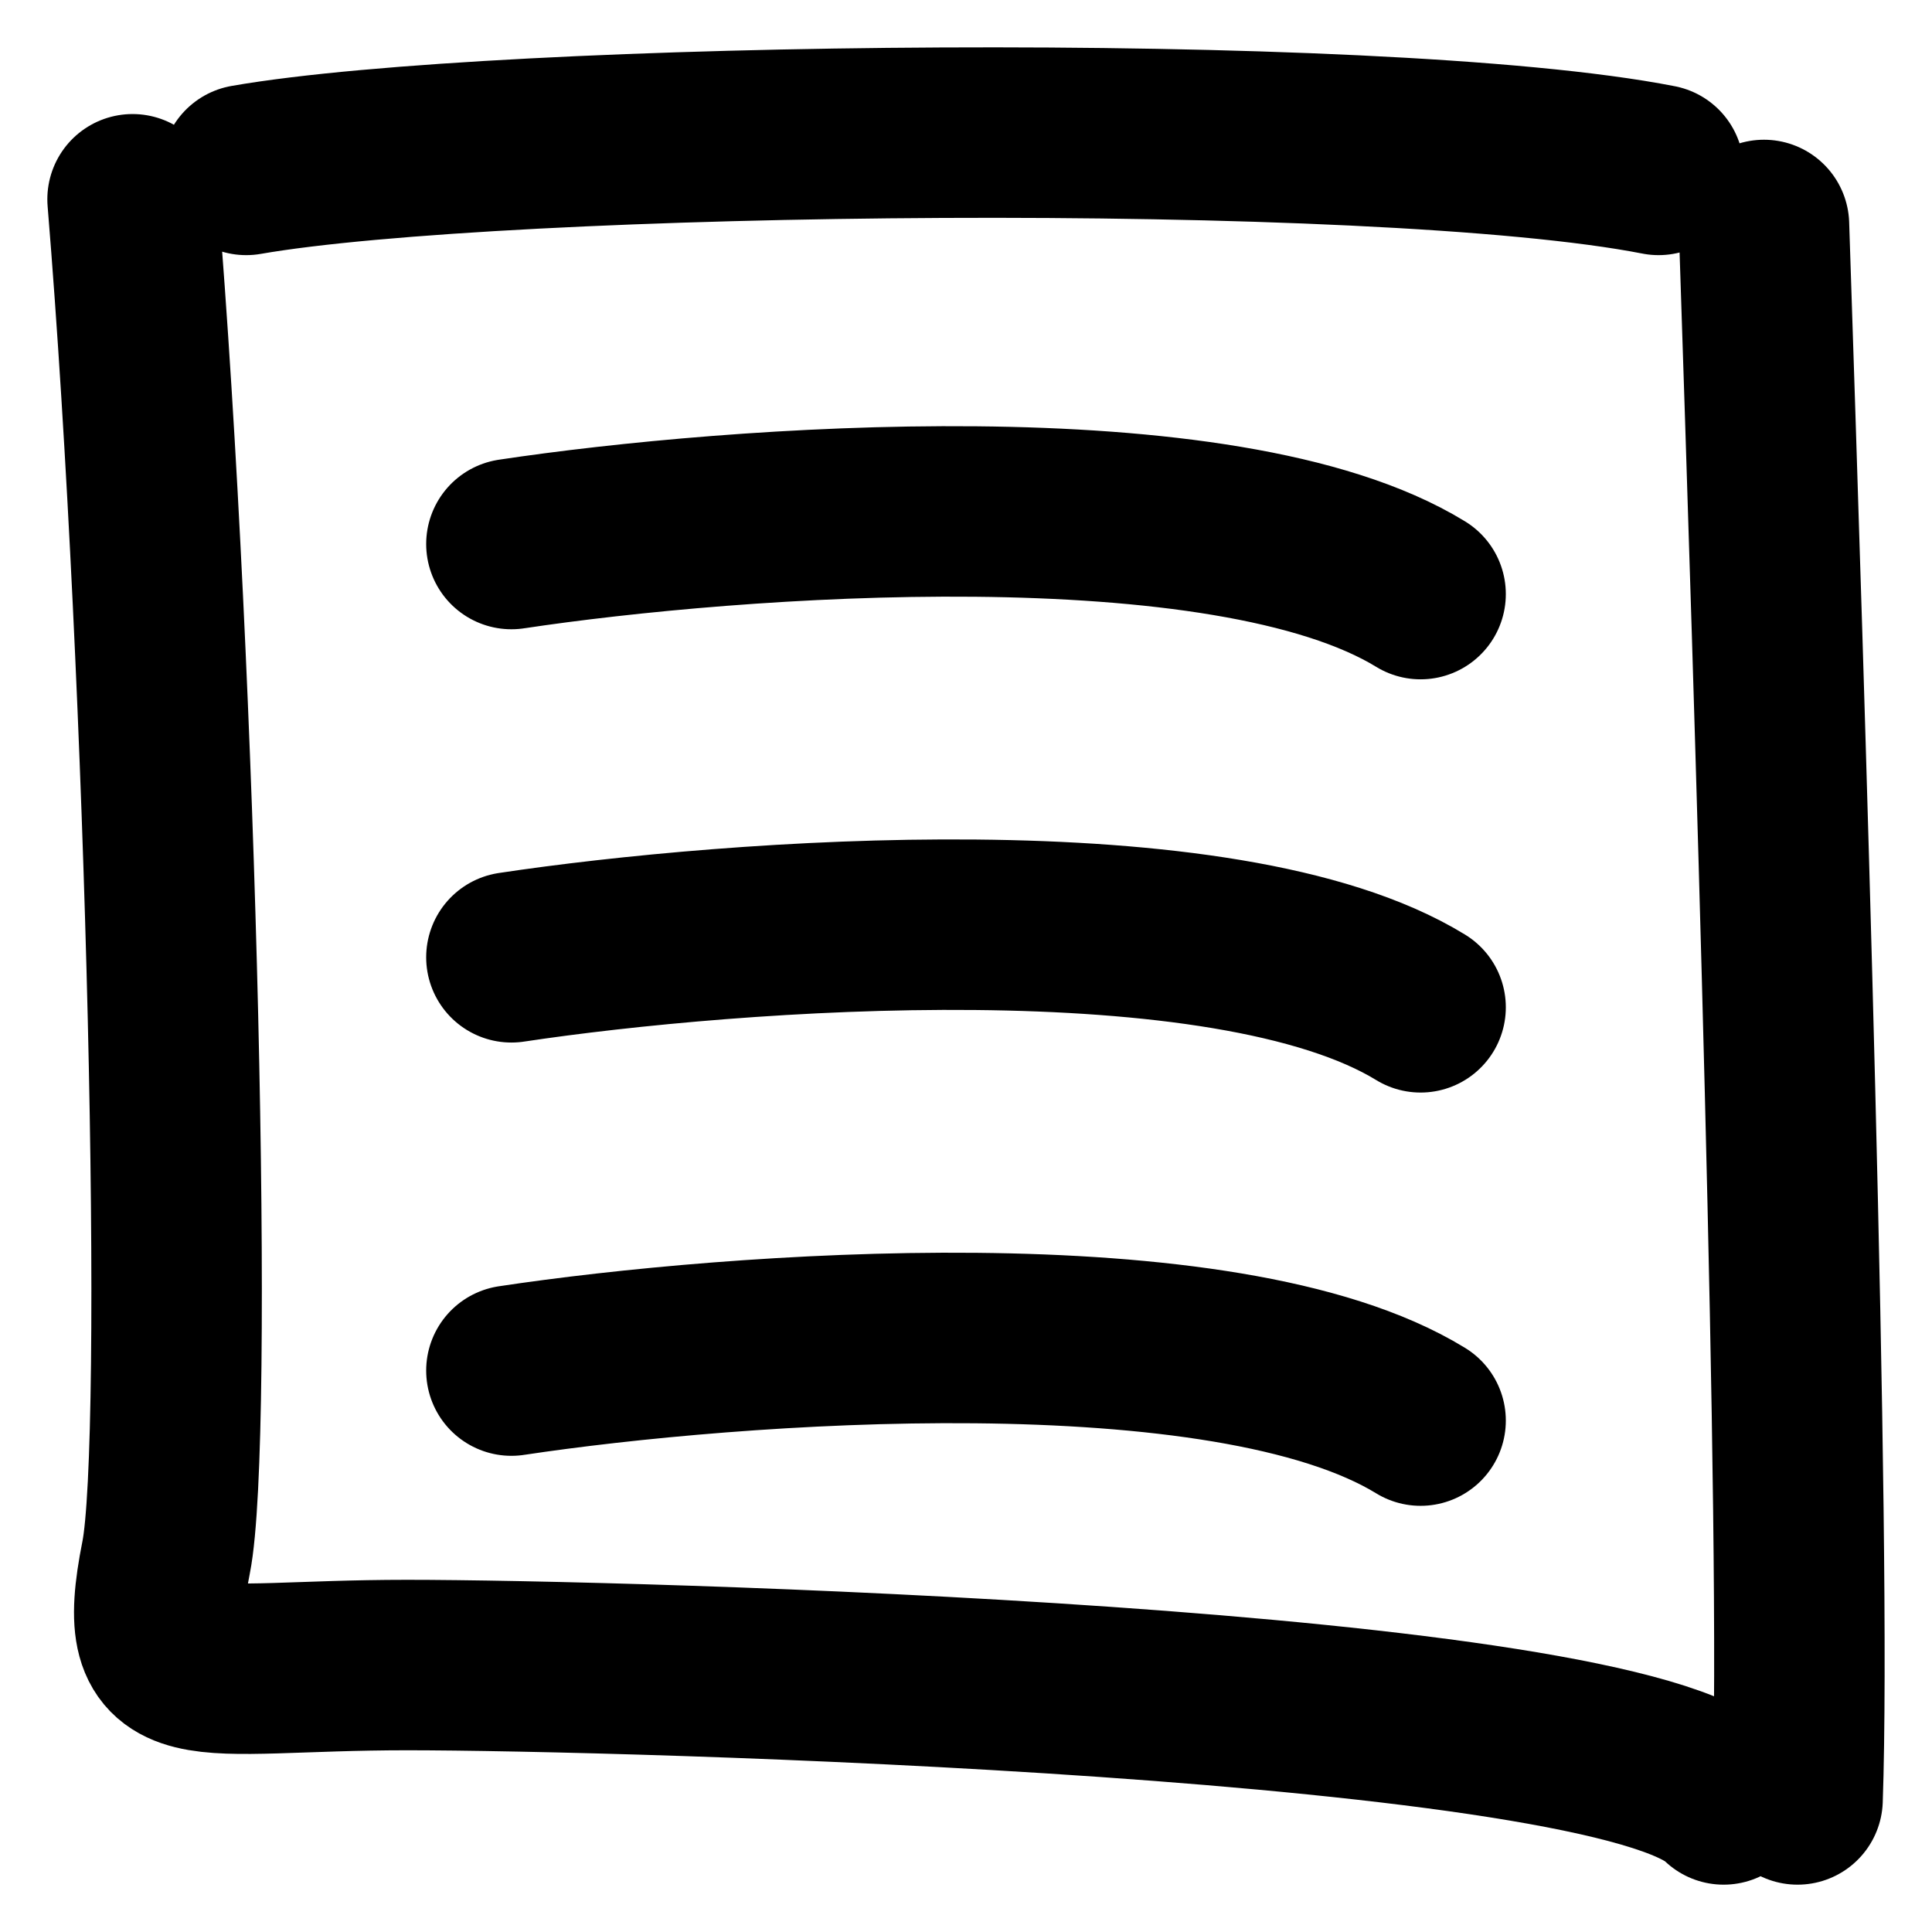 <svg width="34" height="34" viewBox="0 0 34 34" fill="none" xmlns="http://www.w3.org/2000/svg">
<path d="M9 9.574C12.897 8.987 21.554 8.342 25 10.455M9 16.847C12.897 16.26 21.554 15.614 25 17.727M9 24.12C12.897 23.533 21.554 22.887 25 25M29.188 2.99C24.24 2.02 8.786 2.214 4.333 2.99M31.043 3.959C31.317 12.264 31.795 27.058 31.634 31.667M30.333 31.667C28.45 29.775 10.927 29.302 7.161 29.302C3.394 29.302 2.426 29.908 2.923 27.411C3.331 25.36 3.034 12.042 2.333 3.507" stroke="black" stroke-width="3" stroke-linecap="round"/>
</svg>

